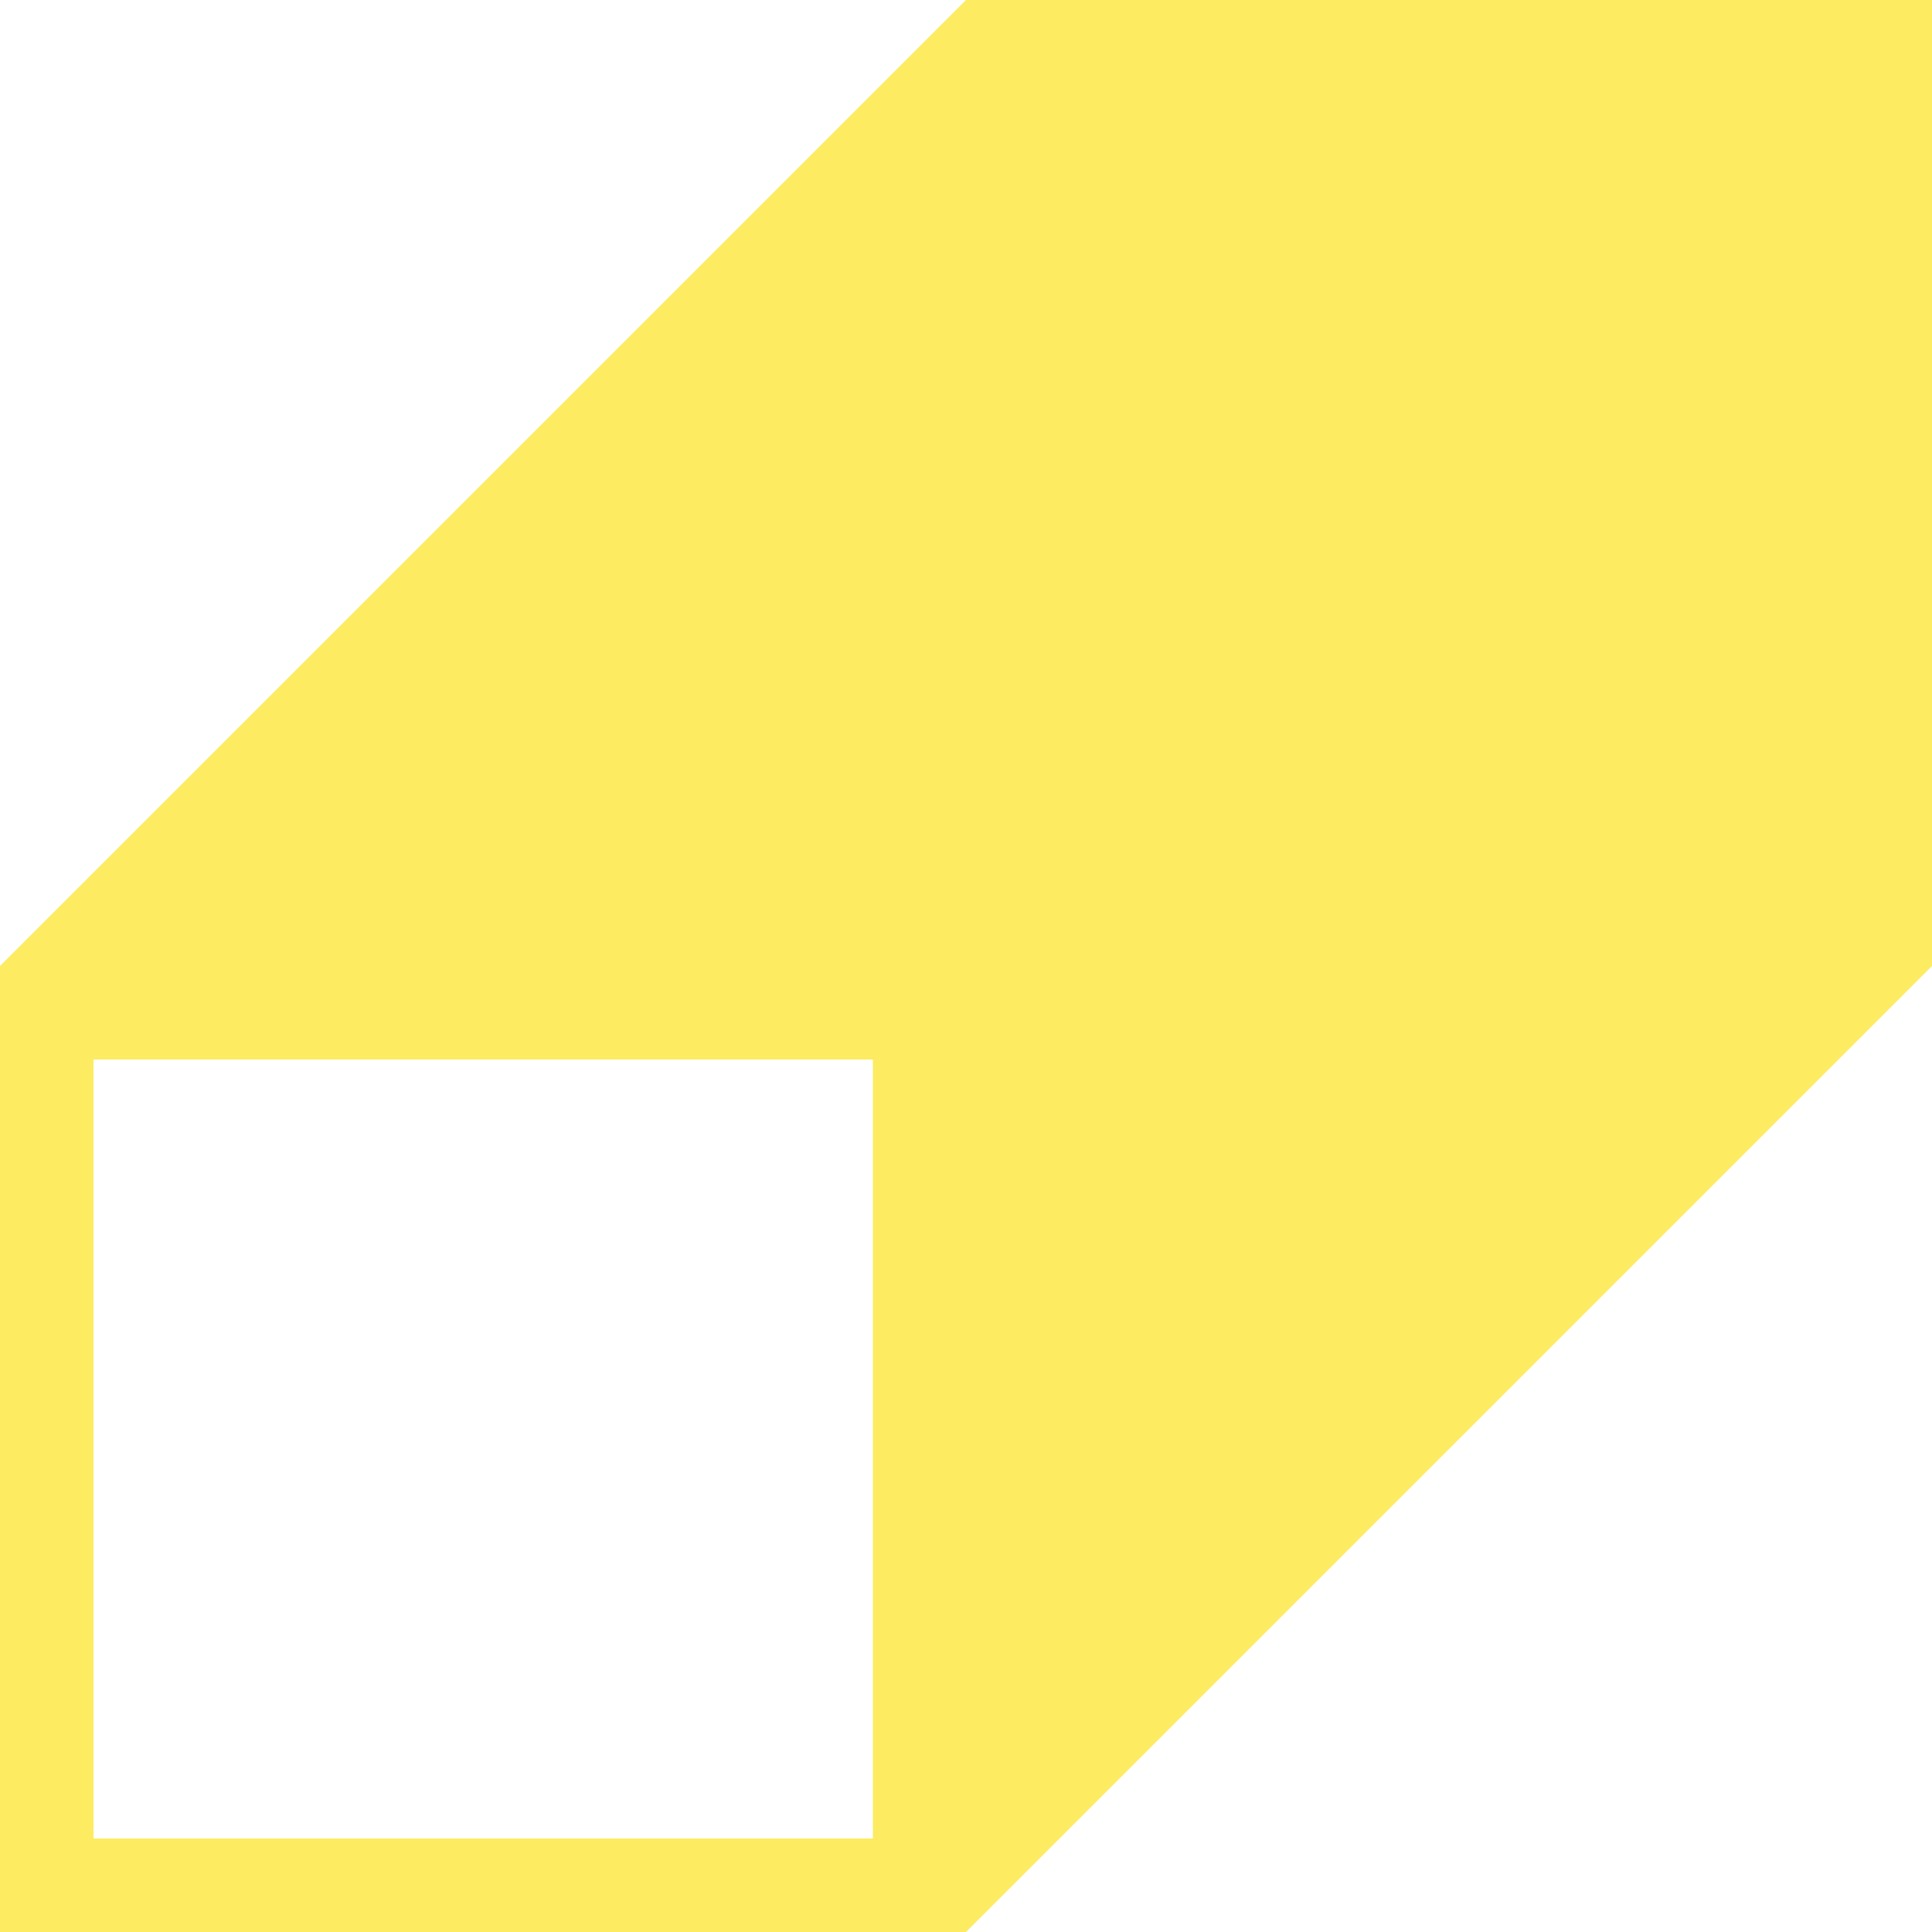 <?xml version="1.0" encoding="UTF-8"?>
<svg xmlns="http://www.w3.org/2000/svg" id="uuid-dc483c5d-6225-48ac-951e-79b4aeed2136" viewBox="0 0 56 56">
  <defs>
    <style>.uuid-28d64c93-0d99-428e-a4b6-a149e098d74b{fill:#fdeb62;stroke-width:0px;}</style>
  </defs>
  <path id="uuid-4183a69e-69d3-4ca8-bb7b-285620b32c60" class="uuid-28d64c93-0d99-428e-a4b6-a149e098d74b" d="m2.71,30.71h22.59v22.58H2.71v-22.58ZM28,0L0,28v28h28l28-28V0h-28Z"></path>
</svg>
